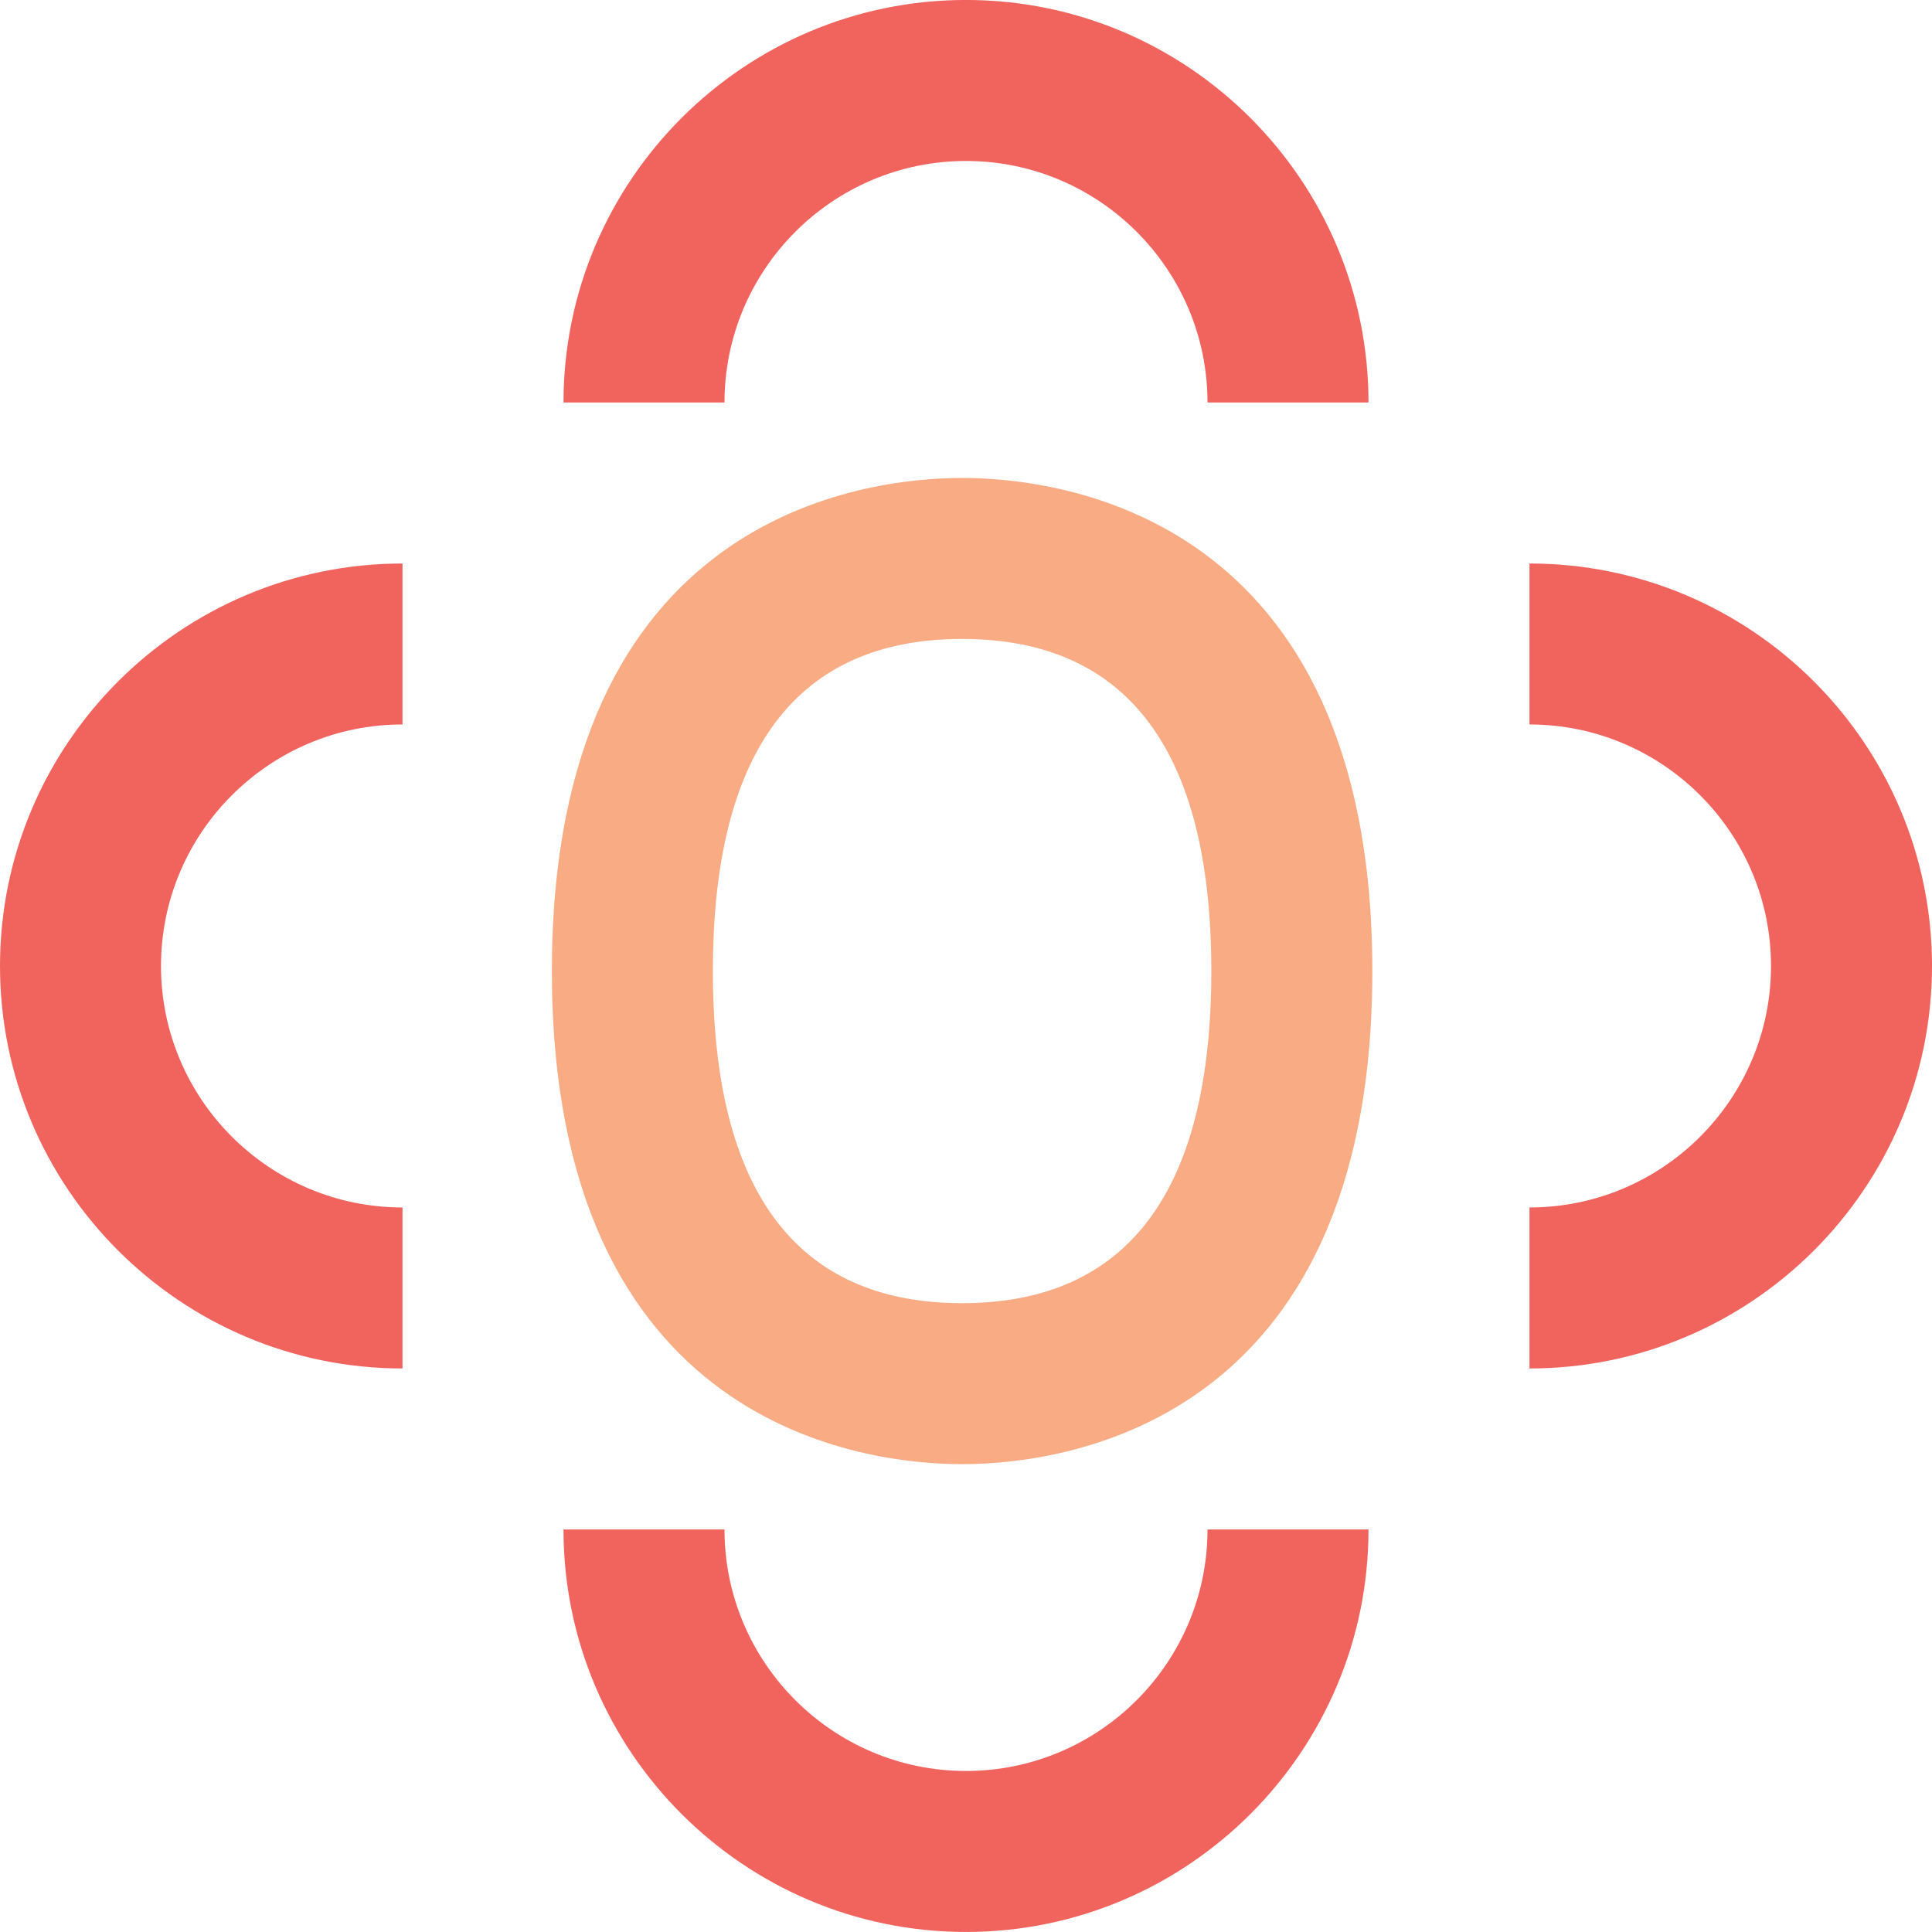 <?xml version="1.0" encoding="UTF-8"?>
<svg width="60px" height="60px" viewBox="0 0 60 60" version="1.1" xmlns="http://www.w3.org/2000/svg" xmlns:xlink="http://www.w3.org/1999/xlink">
    <title>payroll_is_just_beginning_icn_outsourcing</title>
    <g id="Brand-Campaign-LP" stroke="none" stroke-width="1" fill="none" fill-rule="evenodd">
        <g id="Brand-Campaign-LP---CR2" transform="translate(-520, -2832)">
            <g id="Group-2" transform="translate(1, 2360)">
                <g id="Content" transform="translate(80, 215)">
                    <g id="Row-2" transform="translate(0, 247)">
                        <g id="Stacked-Group-Copy" transform="translate(323, 0)">
                            <g id="payroll_is_just_beginning_icn_outsourcing" transform="translate(106, 0)">
                                <path d="M39.879,29.843 C34.744,29.843 32.139,33.313 32.139,40.158 C32.139,47.001 34.744,50.471 39.879,50.471 C45.017,50.471 47.619,47.001 47.619,40.158 C47.619,33.313 45.017,29.843 39.879,29.843 M39.879,55.471 C36.892,55.471 27.139,54.368 27.139,40.158 C27.139,25.946 36.892,24.843 39.879,24.843 C42.867,24.843 52.619,25.946 52.619,40.158 C52.619,54.368 42.867,55.471 39.879,55.471" id="Mask" fill="#F9AB83"></path>
                                <path d="M32.5,57.499 C32.5,61.635 35.865,64.999 40,64.999 C44.135,64.999 47.5,61.635 47.5,57.499 L52.5,57.499 C52.5,64.392 46.893,69.999 40,69.999 C33.108,69.999 27.5,64.392 27.5,57.499 L32.5,57.499 Z M22.5,27.5 L22.5,32.499 C18.365,32.499 15,35.864 15,39.999 C15,44.135 18.365,47.499 22.5,47.499 L22.5,52.499 C15.608,52.499 10,46.892 10,39.999 C10,33.107 15.608,27.5 22.5,27.5 Z M57.5,27.5 C64.393,27.5 70,33.107 70,39.999 C70,46.892 64.393,52.499 57.5,52.499 L57.5,47.499 C61.635,47.499 65,44.135 65,39.999 C65,35.864 61.635,32.499 57.5,32.499 L57.5,27.5 Z M40,9.999 C46.893,9.999 52.5,15.607 52.5,22.5 L47.5,22.5 C47.5,18.364 44.135,14.999 40,14.999 C35.865,14.999 32.5,18.364 32.5,22.5 L27.5,22.5 C27.5,15.607 33.108,9.999 40,9.999 Z" id="Mask" fill="#F1645D"></path>
                            </g>
                        </g>
                    </g>
                </g>
            </g>
        </g>
    </g>
</svg>